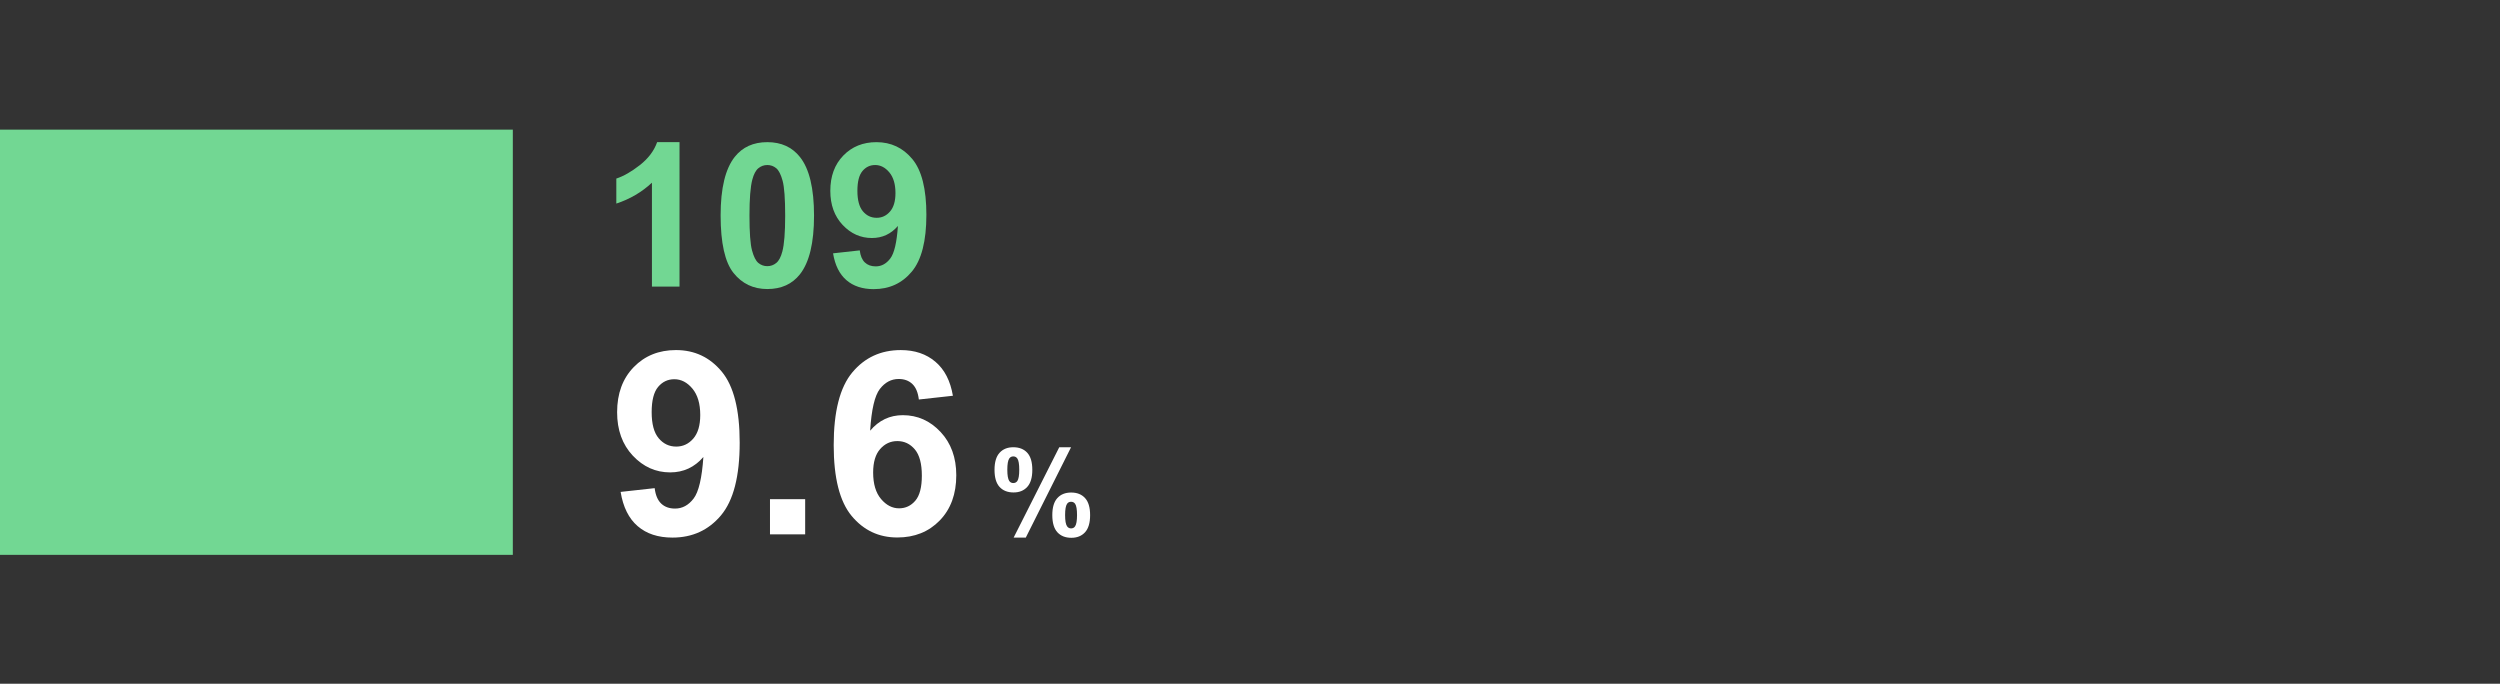 <?xml version="1.0" encoding="utf-8"?>
<!-- Generator: Adobe Illustrator 14.0.0, SVG Export Plug-In . SVG Version: 6.00 Build 43363)  -->
<!DOCTYPE svg PUBLIC "-//W3C//DTD SVG 1.1//EN" "http://www.w3.org/Graphics/SVG/1.1/DTD/svg11.dtd">
<svg version="1.1" id="Layer_2" xmlns="http://www.w3.org/2000/svg" xmlns:xlink="http://www.w3.org/1999/xlink" x="0px" y="0px"
	 width="292.5px" height="80px" viewBox="0 -3.167 292.5 80" enable-background="new 0 -3.167 292.5 80" xml:space="preserve">
<rect x="0" y="-3.167" width="292.5" height="80" fill="#333333" stroke="none"/>
<g id="g02_x5F_c02">
	<rect y="12" fill="#72D793" width="60" height="49.75"/>
</g>
<g>
	<path fill="#FFFFFF" d="M72.612,54.386l3.984-0.439c0.098,0.811,0.352,1.411,0.762,1.803c0.41,0.391,0.952,0.586,1.626,0.586
		c0.85,0,1.572-0.392,2.168-1.172c0.596-0.781,0.977-2.402,1.143-4.863c-1.035,1.201-2.329,1.802-3.882,1.802
		c-1.689,0-3.147-0.651-4.373-1.955c-1.226-1.306-1.838-3.001-1.838-5.091c0-2.178,0.647-3.934,1.941-5.268
		c1.294-1.332,2.942-1.998,4.944-1.998c2.178,0,3.965,0.842,5.361,2.525c1.396,1.686,2.095,4.456,2.095,8.312
		c0,3.926-0.728,6.758-2.183,8.496c-1.455,1.738-3.35,2.607-5.684,2.607c-1.68,0-3.037-0.445-4.072-1.341
		C73.569,57.5,72.905,56.164,72.612,54.386z M81.929,45.392c0-1.328-0.305-2.357-0.916-3.092c-0.611-0.732-1.316-1.098-2.117-1.098
		c-0.762,0-1.394,0.301-1.897,0.899c-0.503,0.603-0.754,1.585-0.754,2.952c0,1.387,0.273,2.404,0.82,3.054s1.23,0.976,2.051,0.976
		c0.791,0,1.458-0.312,2-0.938S81.929,46.603,81.929,45.392z"/>
	<path fill="#FFFFFF" d="M90.088,59.352v-4.116h4.116v4.116H90.088z"/>
	<path fill="#FFFFFF" d="M111.489,43.136l-3.984,0.439c-0.098-0.82-0.352-1.427-0.762-1.816c-0.41-0.391-0.942-0.586-1.597-0.586
		c-0.869,0-1.604,0.391-2.205,1.172c-0.6,0.781-0.979,2.406-1.135,4.878c1.025-1.212,2.3-1.815,3.823-1.815
		c1.719,0,3.19,0.653,4.417,1.963c1.225,1.309,1.838,2.998,1.838,5.067c0,2.196-0.645,3.96-1.934,5.288s-2.944,1.992-4.966,1.992
		c-2.168,0-3.95-0.842-5.347-2.527c-1.396-1.684-2.095-4.445-2.095-8.283c0-3.936,0.728-6.771,2.183-8.511s3.345-2.606,5.669-2.606
		c1.631,0,2.981,0.455,4.05,1.369C110.516,40.072,111.196,41.398,111.489,43.136z M102.158,52.117c0,1.338,0.308,2.369,0.923,3.098
		c0.615,0.728,1.318,1.092,2.109,1.092c0.762,0,1.396-0.299,1.904-0.895c0.508-0.596,0.762-1.572,0.762-2.93
		c0-1.396-0.273-2.42-0.82-3.068c-0.547-0.649-1.23-0.975-2.051-0.975c-0.791,0-1.46,0.311-2.007,0.93
		C102.432,49.99,102.158,50.906,102.158,52.117z"/>
</g>
<g>
	<path fill="#72D793" d="M79.503,30.364h-3.226V18.207c-1.179,1.102-2.568,1.917-4.167,2.445v-2.927
		c0.842-0.276,1.756-0.798,2.744-1.567c0.987-0.771,1.665-1.667,2.032-2.692h2.618L79.503,30.364L79.503,30.364z"/>
	<path fill="#72D793" d="M89.777,13.465c1.63,0,2.904,0.582,3.823,1.745c1.094,1.377,1.642,3.662,1.642,6.854
		c0,3.184-0.551,5.472-1.653,6.865c-0.911,1.148-2.181,1.722-3.812,1.722c-1.638,0-2.958-0.629-3.96-1.889
		c-1.003-1.259-1.504-3.503-1.504-6.732c0-3.168,0.551-5.449,1.653-6.842C86.877,14.04,88.147,13.465,89.777,13.465z M89.777,16.14
		c-0.39,0-0.739,0.125-1.044,0.373c-0.307,0.249-0.544,0.695-0.712,1.337c-0.222,0.834-0.333,2.239-0.333,4.213
		s0.1,3.331,0.298,4.069c0.199,0.739,0.45,1.23,0.752,1.475c0.302,0.245,0.649,0.368,1.039,0.368c0.39,0,0.738-0.125,1.044-0.373
		c0.306-0.248,0.543-0.695,0.712-1.337c0.222-0.827,0.333-2.227,0.333-4.202s-0.1-3.331-0.298-4.07
		c-0.199-0.738-0.45-1.232-0.752-1.481C90.514,16.265,90.167,16.14,89.777,16.14z"/>
	<path fill="#72D793" d="M97.468,26.472l3.123-0.344c0.077,0.635,0.276,1.106,0.597,1.412c0.321,0.306,0.746,0.459,1.274,0.459
		c0.666,0,1.232-0.306,1.699-0.918c0.467-0.612,0.765-1.883,0.896-3.812c-0.811,0.941-1.825,1.412-3.042,1.412
		c-1.324,0-2.466-0.511-3.427-1.532c-0.96-1.022-1.441-2.352-1.441-3.989c0-1.707,0.507-3.083,1.521-4.127s2.306-1.567,3.875-1.567
		c1.707,0,3.107,0.66,4.202,1.98c1.095,1.32,1.642,3.492,1.642,6.515c0,3.077-0.57,5.296-1.71,6.658
		c-1.141,1.362-2.625,2.043-4.454,2.043c-1.316,0-2.38-0.35-3.191-1.05C98.218,28.912,97.698,27.865,97.468,26.472z M104.77,19.423
		c0-1.041-0.239-1.848-0.717-2.422s-1.031-0.861-1.659-0.861c-0.597,0-1.093,0.235-1.487,0.706
		c-0.395,0.471-0.591,1.242-0.591,2.313c0,1.086,0.214,1.884,0.643,2.394c0.428,0.509,0.964,0.763,1.607,0.763
		c0.62,0,1.143-0.245,1.567-0.735C104.557,21.092,104.77,20.373,104.77,19.423z"/>
</g>
<g>
	<path fill="#FFFFFF" d="M116.359,51.805c0-0.897,0.197-1.563,0.591-1.996c0.394-0.433,0.929-0.649,1.603-0.649
		c0.697,0,1.243,0.215,1.637,0.646c0.394,0.43,0.591,1.097,0.591,1.999c0,0.897-0.197,1.563-0.591,1.995
		c-0.394,0.434-0.929,0.65-1.603,0.65c-0.697,0-1.243-0.216-1.637-0.646C116.556,53.375,116.359,52.708,116.359,51.805z
		 M117.856,51.792c0,0.65,0.075,1.088,0.226,1.312c0.114,0.164,0.271,0.246,0.472,0.246c0.205,0,0.365-0.082,0.479-0.246
		c0.146-0.224,0.219-0.661,0.219-1.312c0-0.651-0.073-1.088-0.219-1.307c-0.114-0.168-0.273-0.253-0.479-0.253
		c-0.201,0-0.358,0.082-0.472,0.246C117.931,50.703,117.856,51.14,117.856,51.792z M120.016,59.735h-1.422l5.339-10.575h1.381
		L120.016,59.735z M123.12,57.103c0-0.898,0.197-1.562,0.591-1.996s0.933-0.648,1.617-0.648c0.688,0,1.229,0.215,1.624,0.648
		s0.591,1.098,0.591,1.996c0,0.902-0.197,1.57-0.591,2.003s-0.929,0.649-1.603,0.649c-0.697,0-1.243-0.217-1.637-0.649
		S123.12,58.005,123.12,57.103z M124.617,57.095c0,0.652,0.075,1.088,0.226,1.307c0.114,0.168,0.271,0.254,0.472,0.254
		c0.205,0,0.362-0.082,0.472-0.246c0.15-0.225,0.226-0.662,0.226-1.312s-0.073-1.09-0.219-1.312
		c-0.114-0.164-0.273-0.246-0.479-0.246s-0.362,0.082-0.472,0.246C124.692,56.007,124.617,56.445,124.617,57.095z"/>
</g>
</svg>
